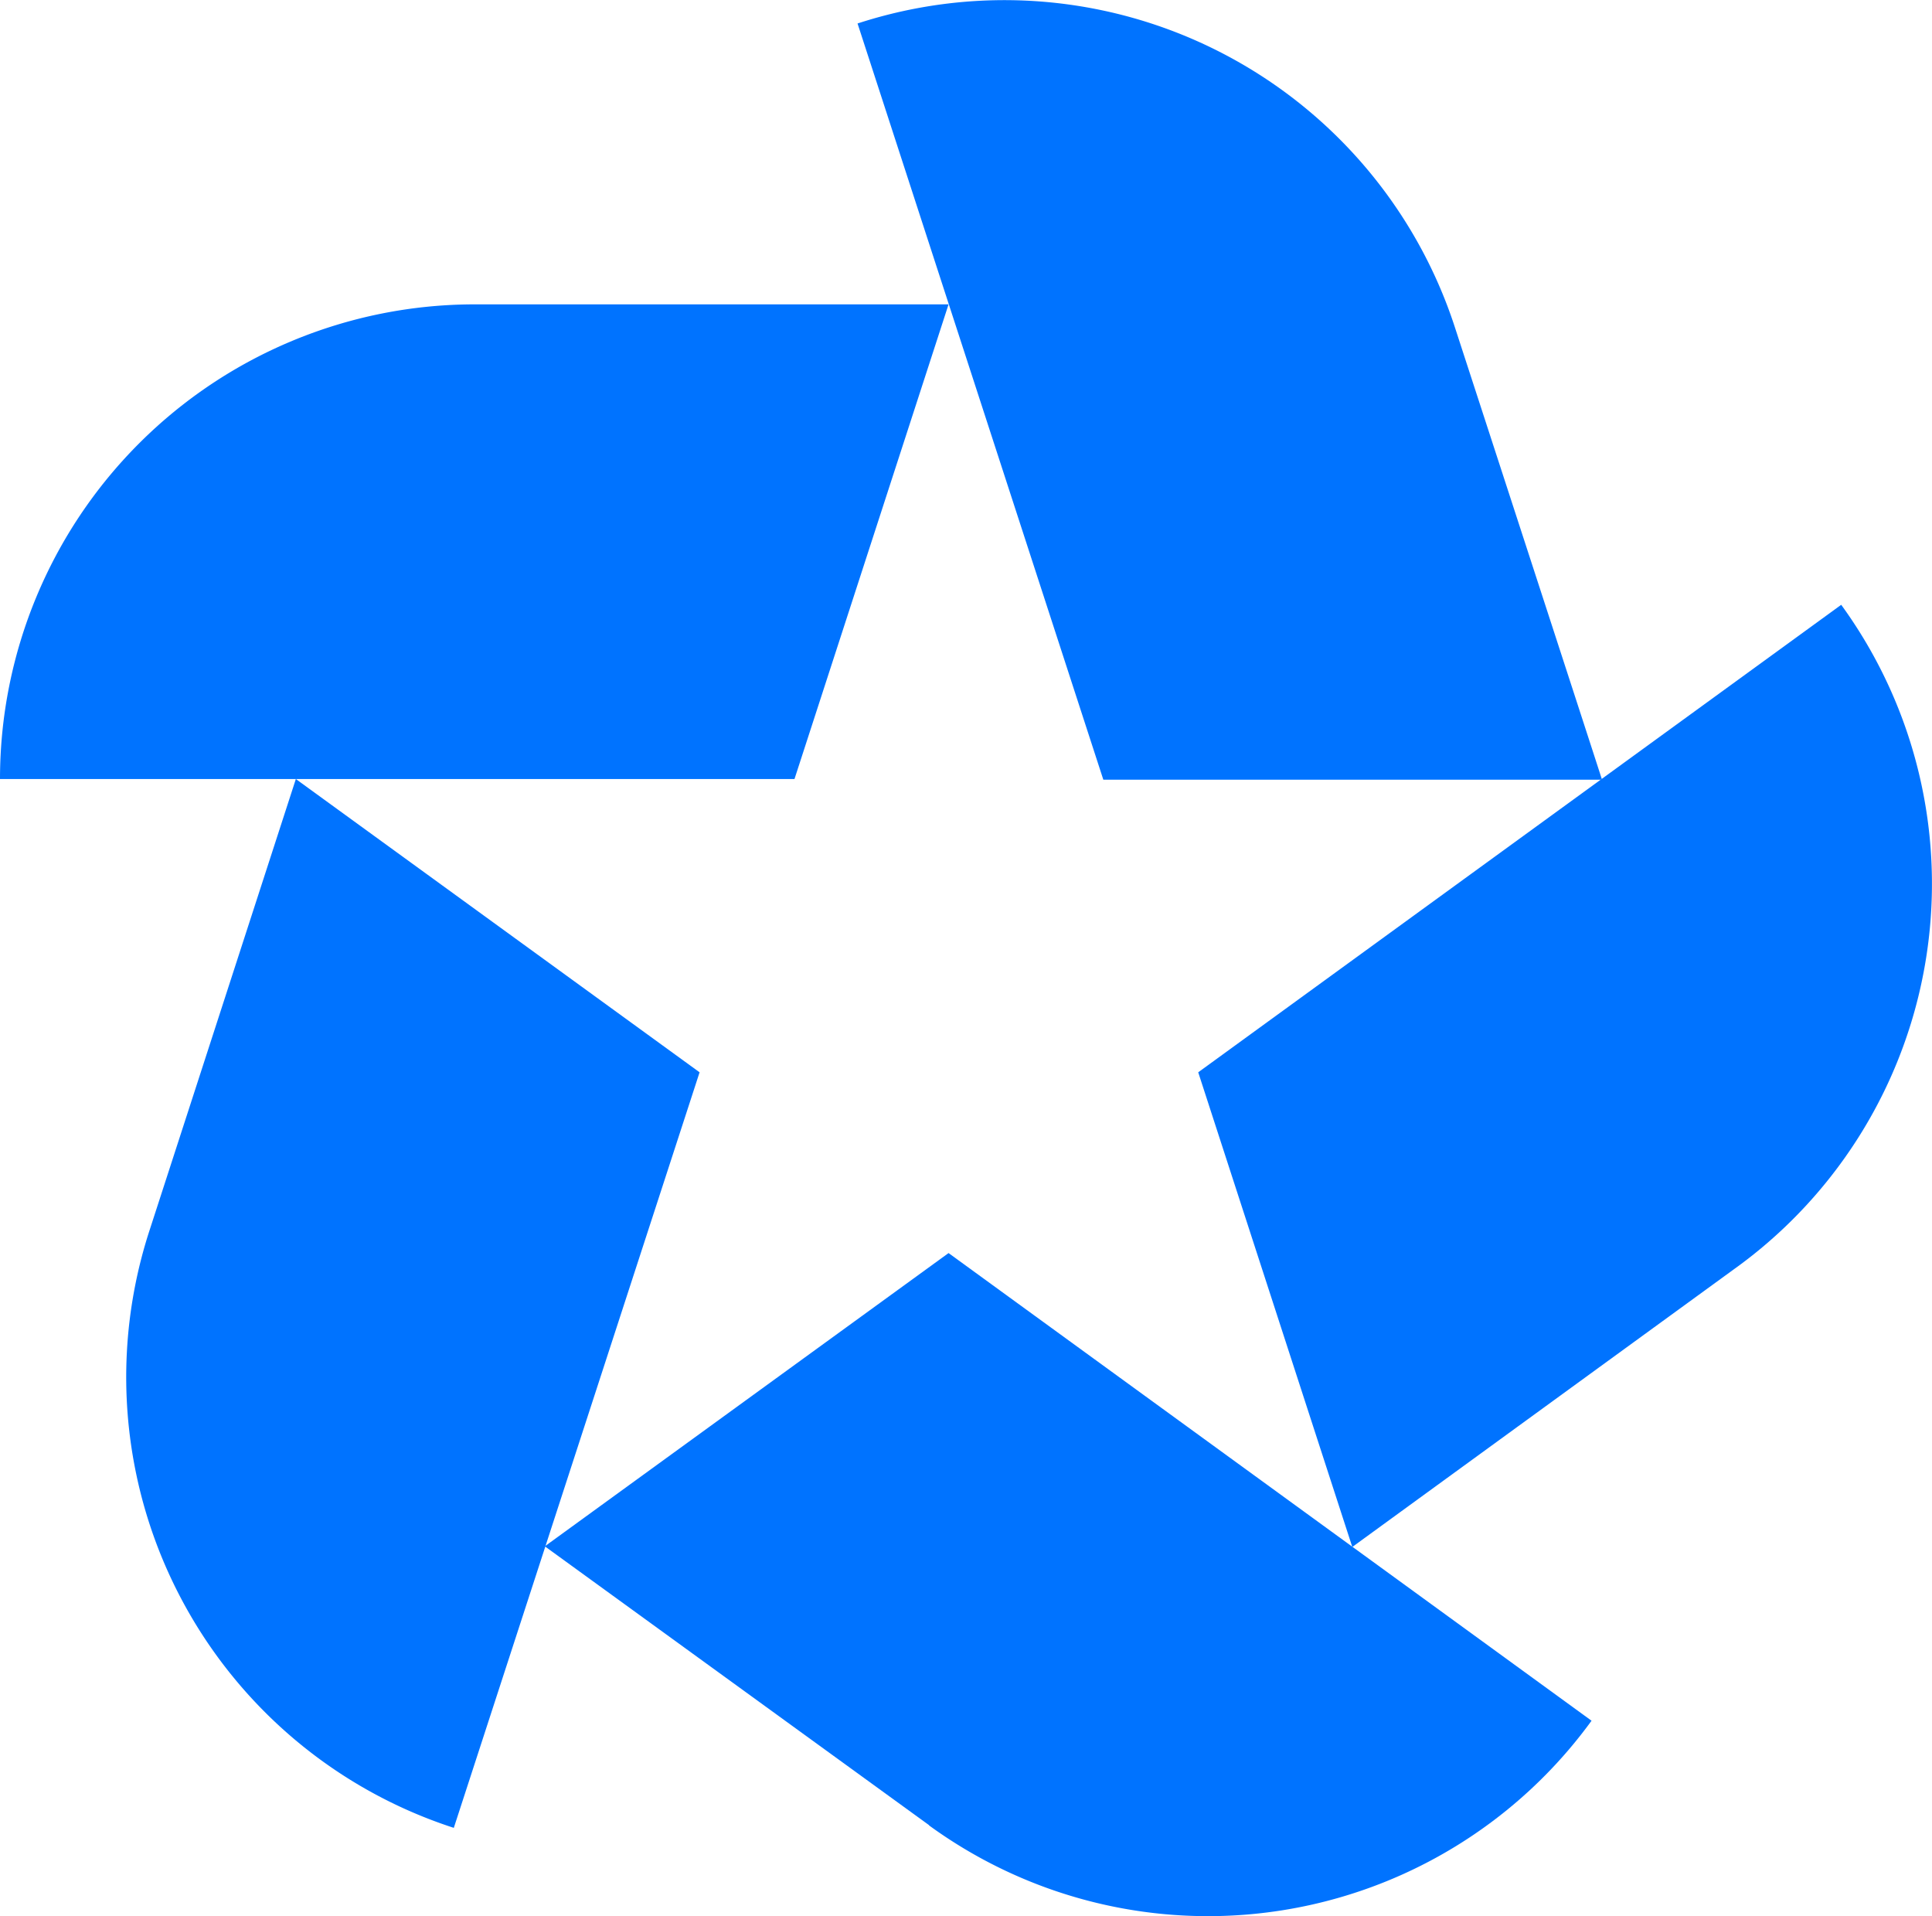 <svg id="Groupe_6789" data-name="Groupe 6789" xmlns="http://www.w3.org/2000/svg" width="52.667" height="52.225" viewBox="0 0 52.667 52.225">
  <path id="Tracé_8340" data-name="Tracé 8340" d="M12.938,46.9A12.942,12.942,0,0,0,0,59.838H21.658l4.2-12.938Z" transform="translate(0 -38.604)" fill="#0073ff"/>
  <path id="Tracé_8341" data-name="Tracé 8341" d="M148.188,9.023A12.914,12.914,0,0,0,131.9.729h0l6.7,20.612h13.594C152.193,21.323,148.188,9.023,148.188,9.023Z" transform="translate(-108.523 -0.089)" fill="#0073ff"/>
  <path id="Tracé_8342" data-name="Tracé 8342" d="M198.975,111.16a12.925,12.925,0,0,0,2.853-18.06h0L184.3,105.843l4.2,12.938,10.474-7.621Z" transform="translate(-151.636 -76.615)" fill="#0073ff"/>
  <path id="Tracé_8343" data-name="Tracé 8343" d="M94.274,208.4a12.925,12.925,0,0,0,18.06-2.853h0L94.806,192.8,83.8,200.793l10.474,7.6Z" transform="translate(-68.948 -158.645)" fill="#0073ff"/>
  <path id="Tracé_8344" data-name="Tracé 8344" d="M20.029,132.2a12.914,12.914,0,0,0,8.294,16.288h0l6.7-20.594L24.017,119.9l-3.988,12.3Z" transform="translate(-15.952 -98.666)" fill="#0073ff"/>
</svg>
